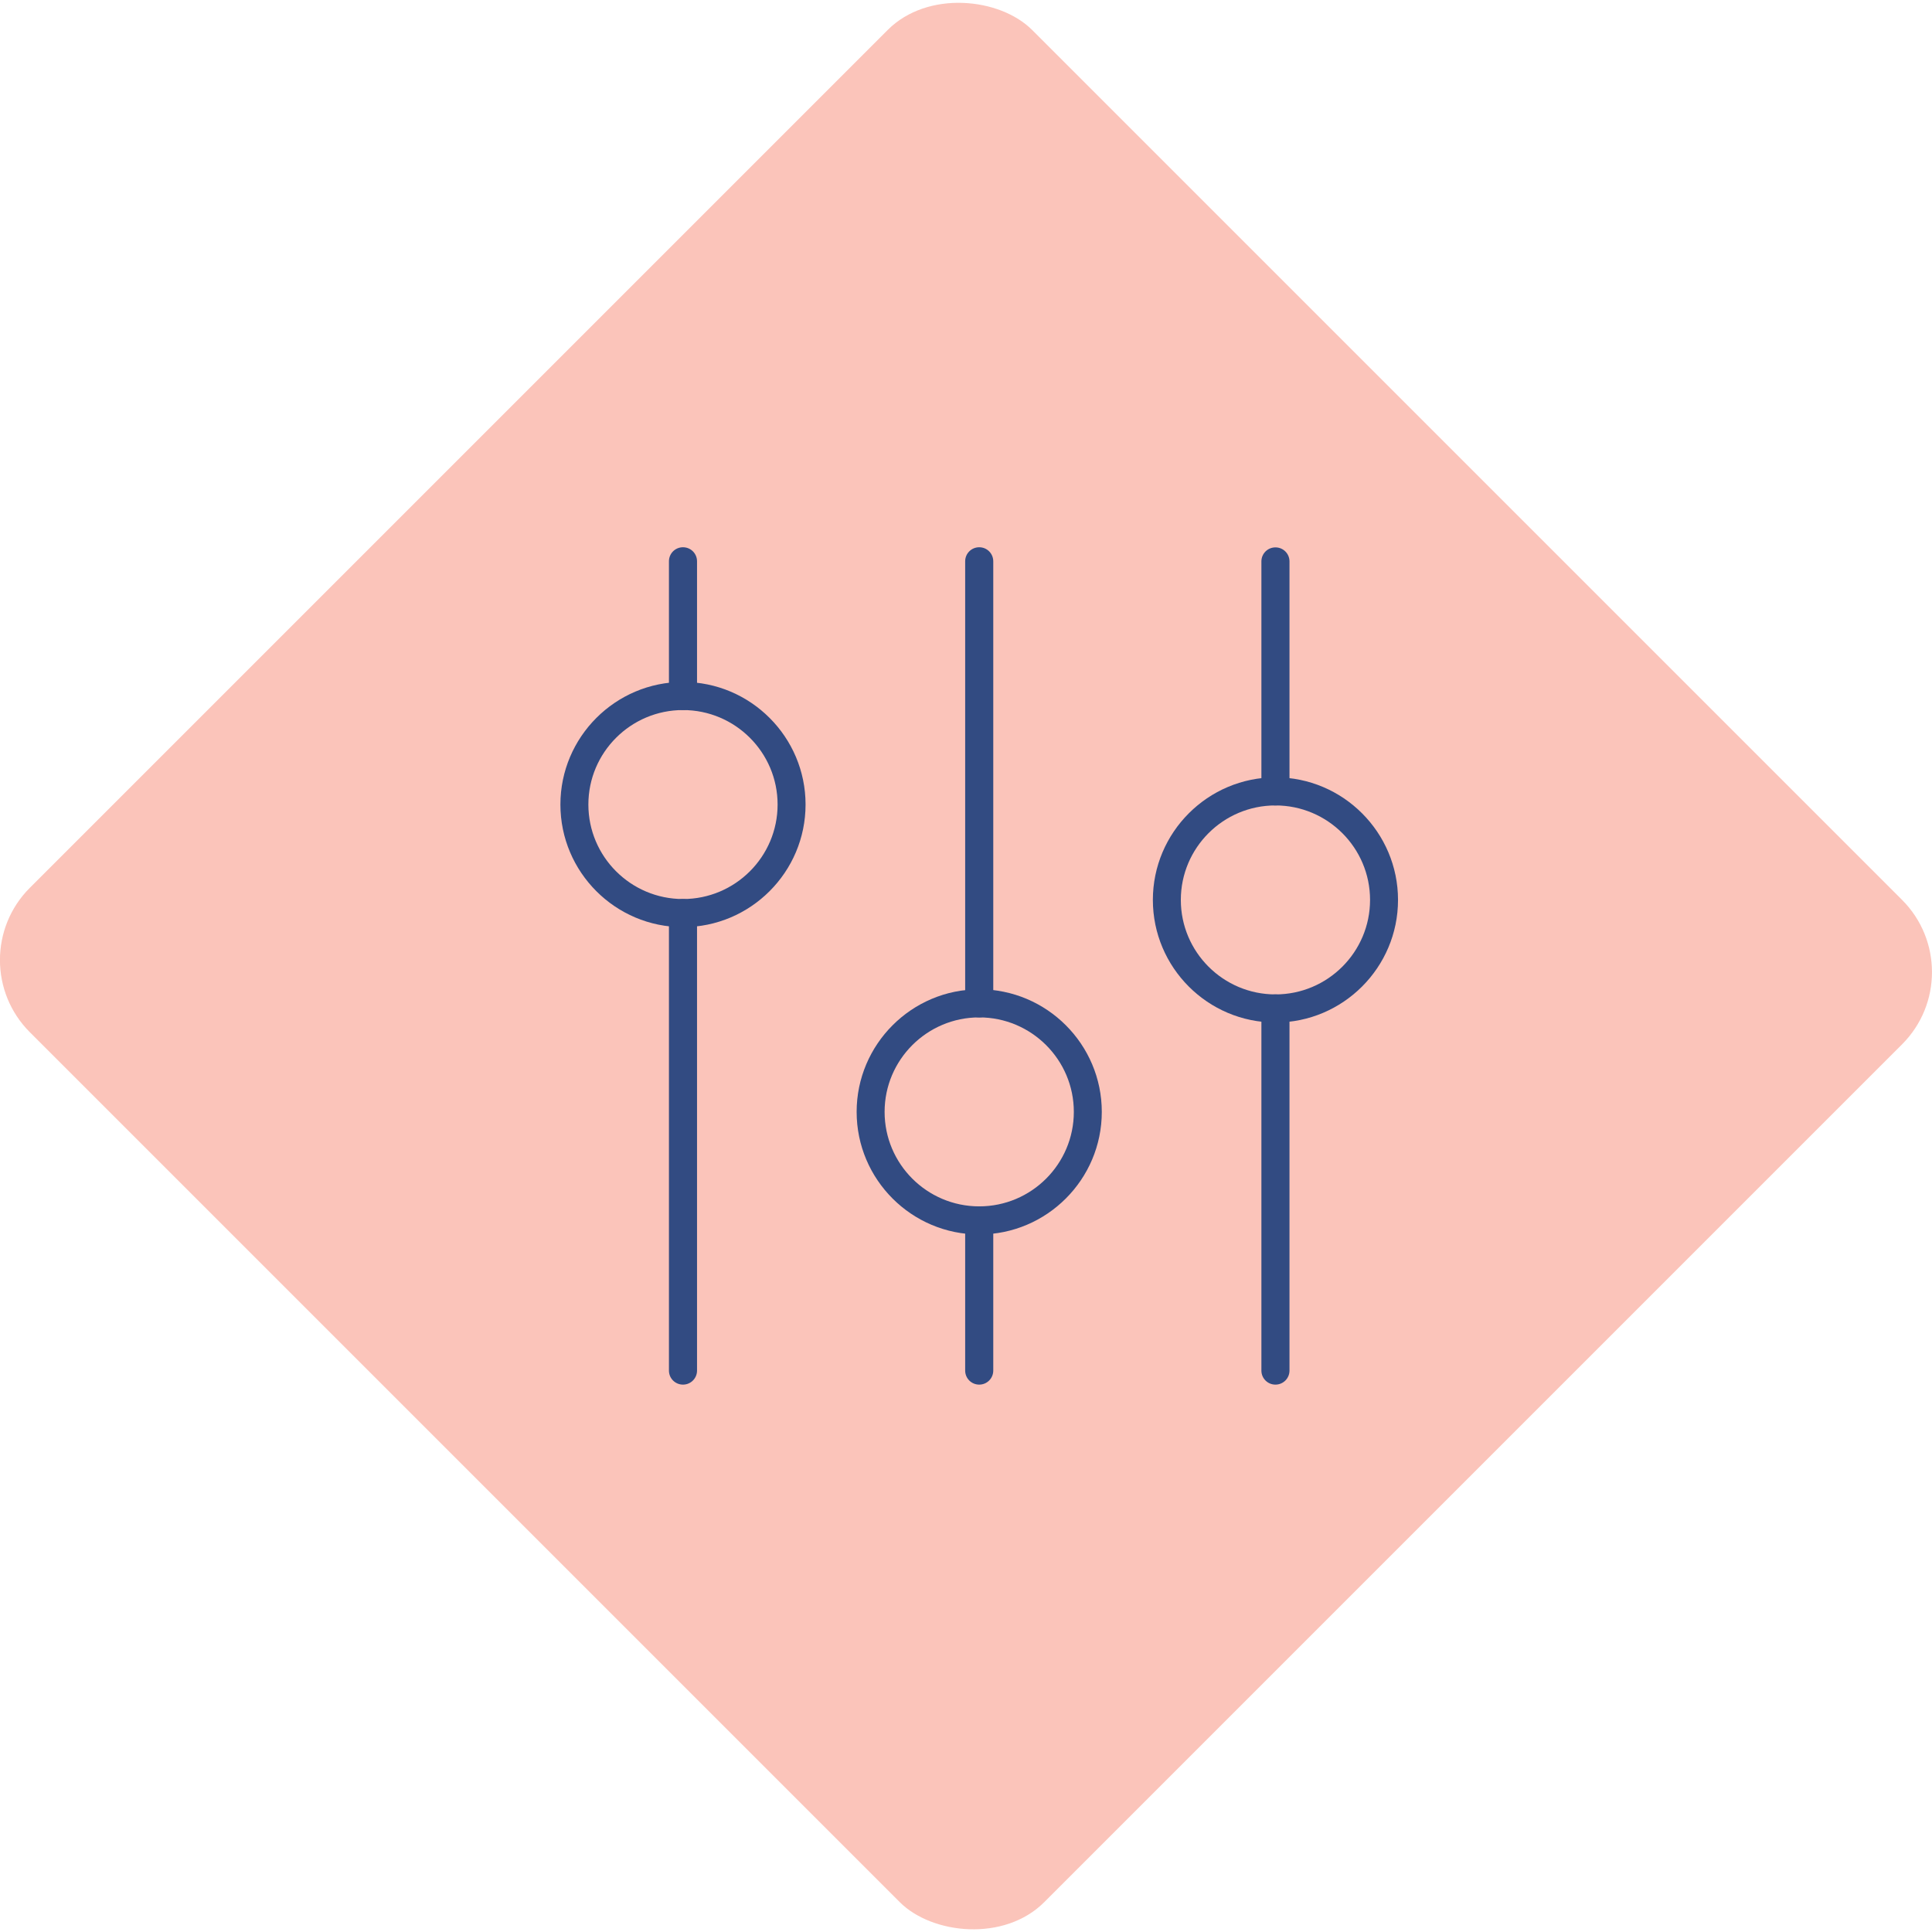 <svg xmlns="http://www.w3.org/2000/svg" id="Layer_2" data-name="Layer 2" viewBox="0 0 151.31 151.31"><defs><style>      .cls-1 {        fill: #f6785f;        isolation: isolate;        opacity: .43;      }      .cls-2 {        fill: #324b82;      }    </style></defs><g id="Layer_1-2" data-name="Layer 1"><g><rect id="diamond-orange" class="cls-1" x="20.15" y="19.48" width="111.01" height="112.35" rx="8" ry="8" transform="translate(-31.34 75.66) rotate(-45)"></rect><g id="g2260"><g id="g1542"><g id="path1537"><path class="cls-2" d="M53.49,55.61c-.61,0-1.1-.49-1.1-1.1v-10.55c0-.61.49-1.1,1.1-1.1s1.1.49,1.1,1.1v10.55c0,.61-.49,1.1-1.1,1.1Z"></path></g><g id="path1506"><path class="cls-2" d="M53.49,108.44c-.61,0-1.1-.49-1.1-1.1v-35.83c0-.61.49-1.1,1.1-1.1s1.1.49,1.1,1.1v35.83c0,.61-.49,1.1-1.1,1.1Z"></path></g><g id="path1512"><path class="cls-2" d="M53.49,72.61c-5.3,0-9.6-4.31-9.6-9.6s4.31-9.6,9.6-9.6,9.6,4.31,9.6,9.6-4.31,9.6-9.6,9.6ZM53.49,55.61c-4.09,0-7.41,3.32-7.41,7.4s3.32,7.4,7.41,7.4,7.41-3.32,7.41-7.4-3.32-7.4-7.41-7.4Z"></path></g></g><g id="g1547"><g id="path1530"><path class="cls-2" d="M76.69,79.68c-.61,0-1.1-.49-1.1-1.1v-34.62c0-.61.49-1.1,1.1-1.1s1.1.49,1.1,1.1v34.62c0,.61-.49,1.1-1.1,1.1Z"></path></g><g id="path1510"><path class="cls-2" d="M76.69,108.44c-.61,0-1.1-.49-1.1-1.1v-11.76c0-.61.49-1.1,1.1-1.1s1.1.49,1.1,1.1v11.76c0,.61-.49,1.1-1.1,1.1Z"></path></g><g id="circle1514"><path class="cls-2" d="M76.69,96.68c-5.3,0-9.6-4.31-9.6-9.6s4.31-9.6,9.6-9.6,9.6,4.31,9.6,9.6-4.31,9.6-9.6,9.6ZM76.69,79.68c-4.09,0-7.41,3.32-7.41,7.4s3.32,7.4,7.41,7.4,7.41-3.32,7.41-7.4-3.32-7.4-7.41-7.4Z"></path></g></g><g id="g1552"><g id="path1523"><path class="cls-2" d="M99.89,63.08c-.61,0-1.1-.49-1.1-1.1v-18.01c0-.61.49-1.1,1.1-1.1s1.1.49,1.1,1.1v18.01c0,.61-.49,1.1-1.1,1.1Z"></path></g><g id="path1508"><path class="cls-2" d="M99.89,108.44c-.61,0-1.1-.49-1.1-1.1v-28.36c0-.61.49-1.1,1.1-1.1s1.1.49,1.1,1.1v28.36c0,.61-.49,1.1-1.1,1.1Z"></path></g><g id="circle1516"><path class="cls-2" d="M99.89,80.08c-5.3,0-9.6-4.31-9.6-9.6s4.31-9.6,9.6-9.6,9.6,4.31,9.6,9.6-4.31,9.6-9.6,9.6ZM99.89,63.08c-4.09,0-7.41,3.32-7.41,7.4s3.32,7.4,7.41,7.4,7.41-3.32,7.41-7.4-3.32-7.4-7.41-7.4Z"></path></g></g></g></g></g></svg>